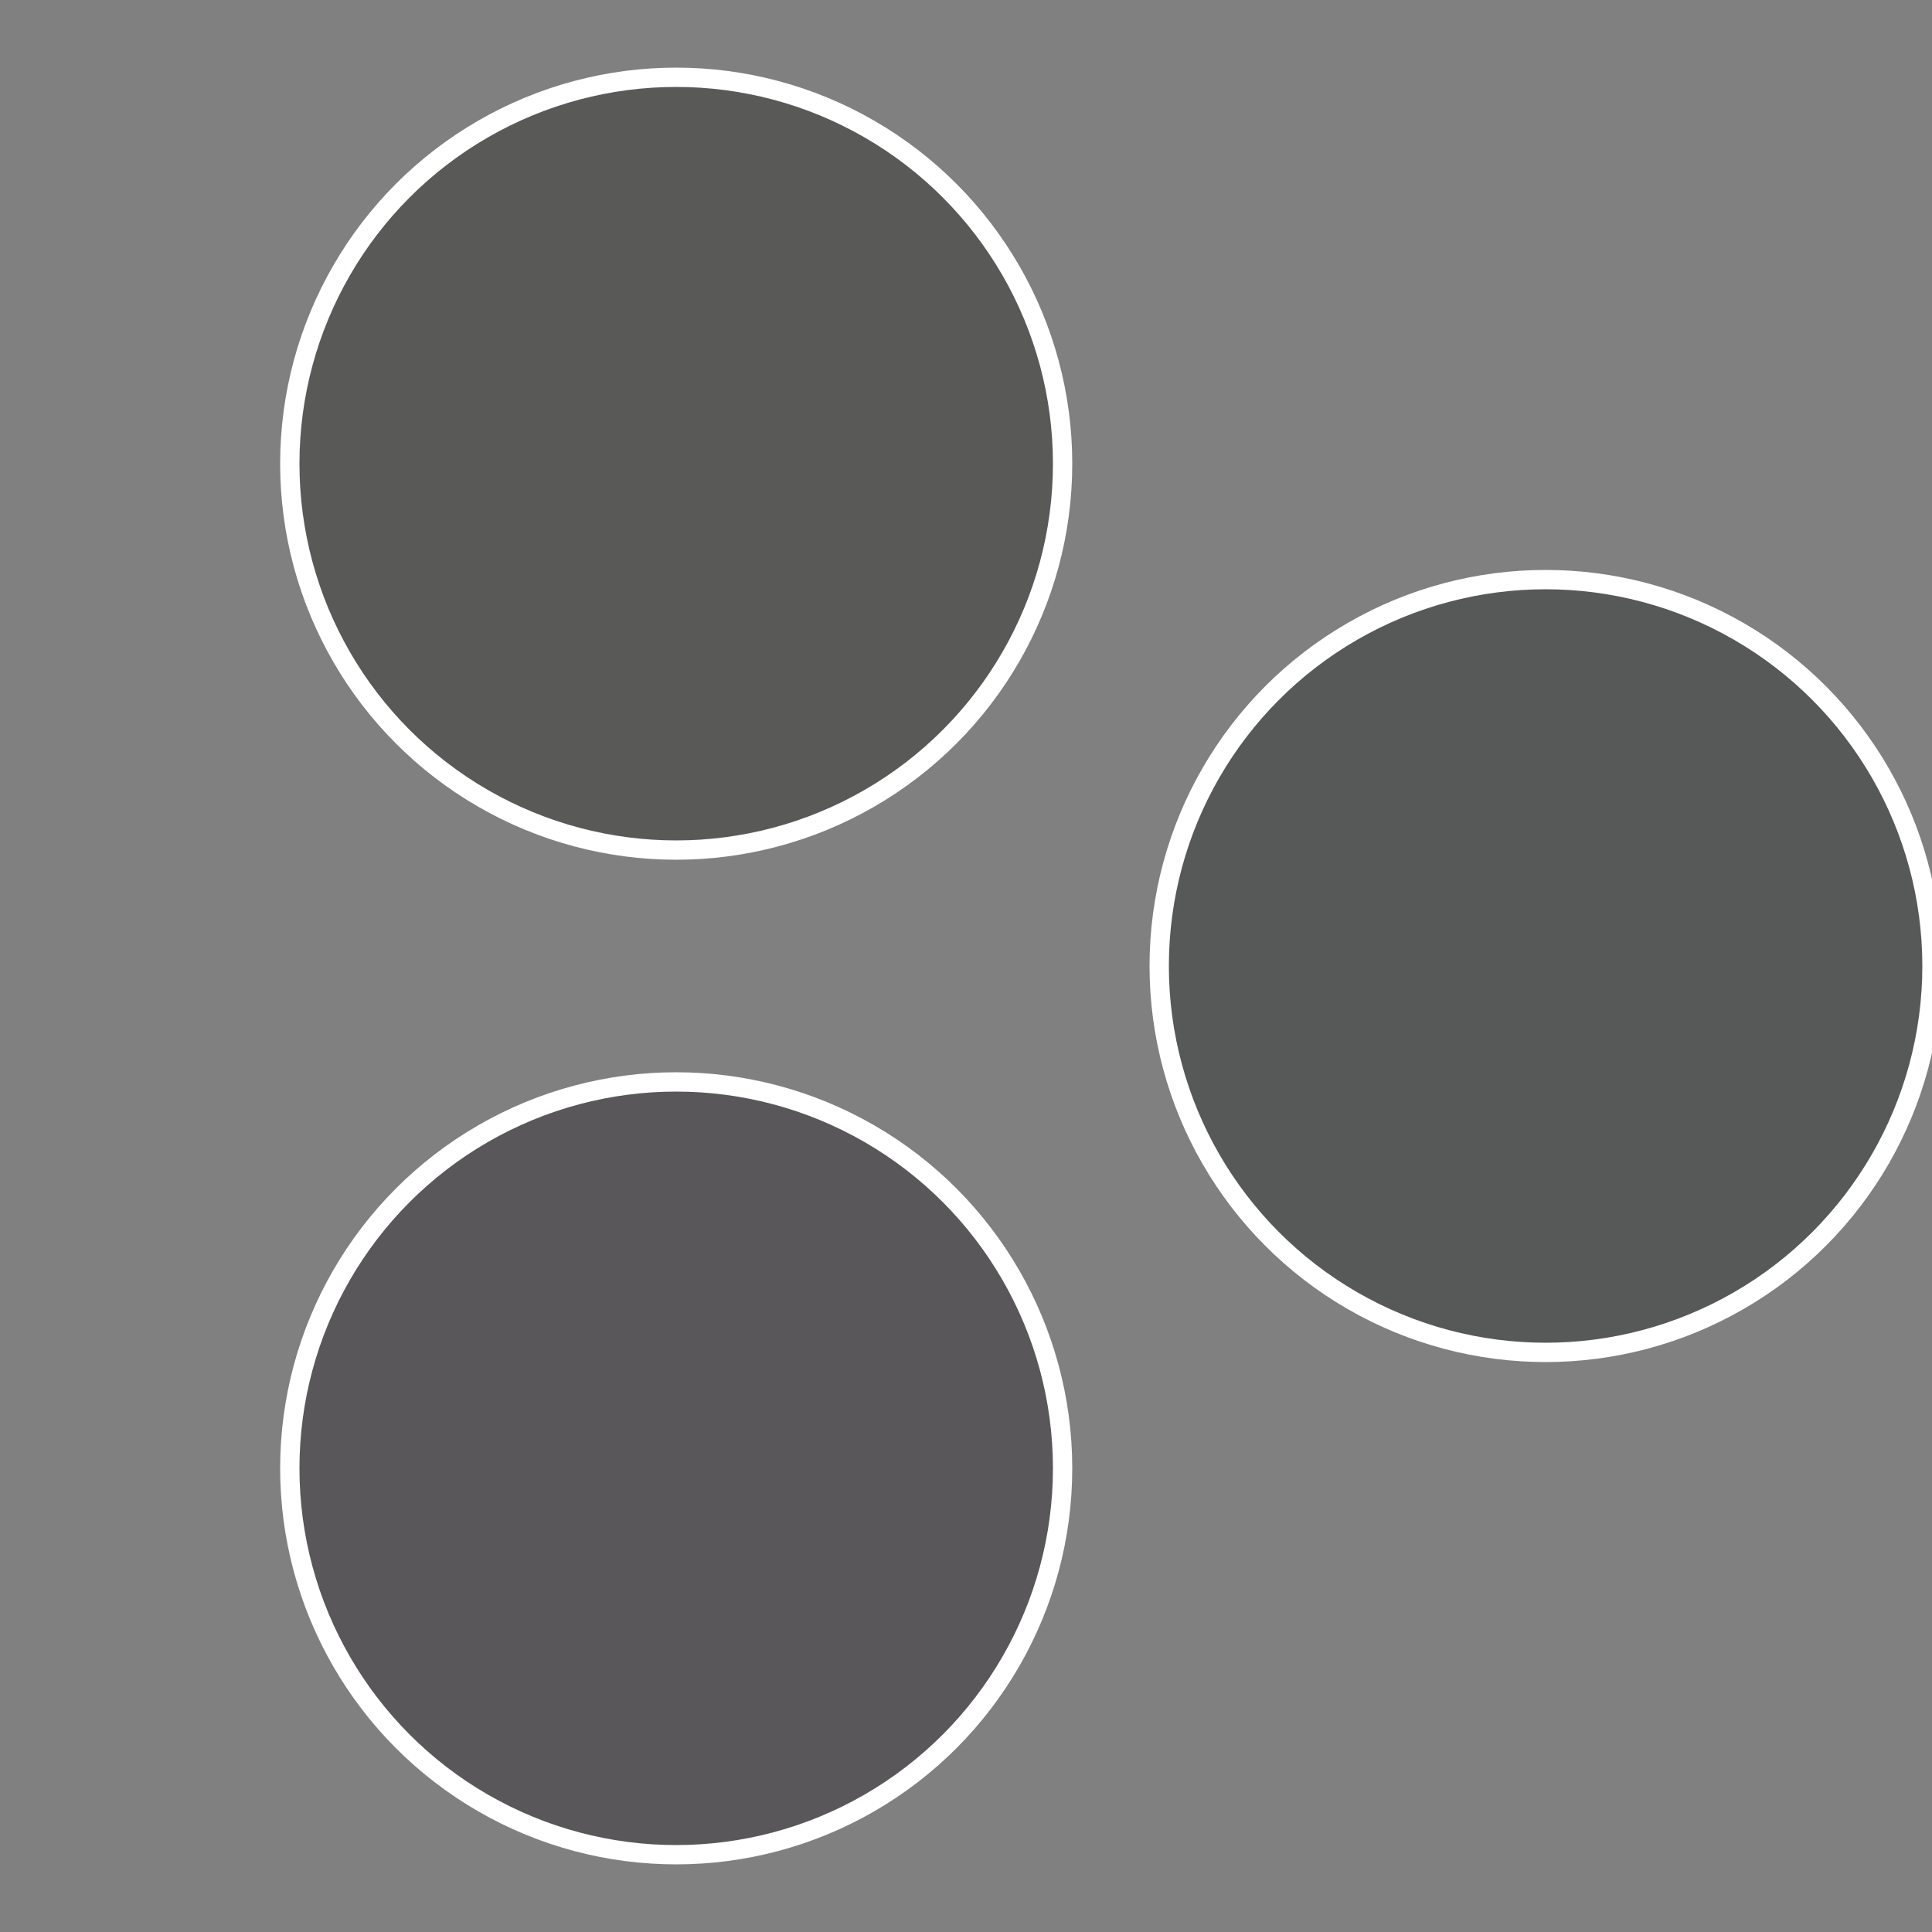 <?xml version="1.0" standalone="no"?>
<svg width="500" height="500" viewBox="-1 -1 2 2" xmlns="http://www.w3.org/2000/svg">
 
                <rect x="-1" y="-1" width="2" height="2" fill="#808080" stroke="none"/>
 
                <circle cx="0.6" cy="0" r="0.4" fill="#575959" stroke="#fff" stroke-width="1%" />
             
                <circle cx="-0.3" cy="0.52" r="0.4" fill="#595759" stroke="#fff" stroke-width="1%" />
             
                <circle cx="-0.3" cy="-0.52" r="0.4" fill="#595957" stroke="#fff" stroke-width="1%" />
            </svg>
